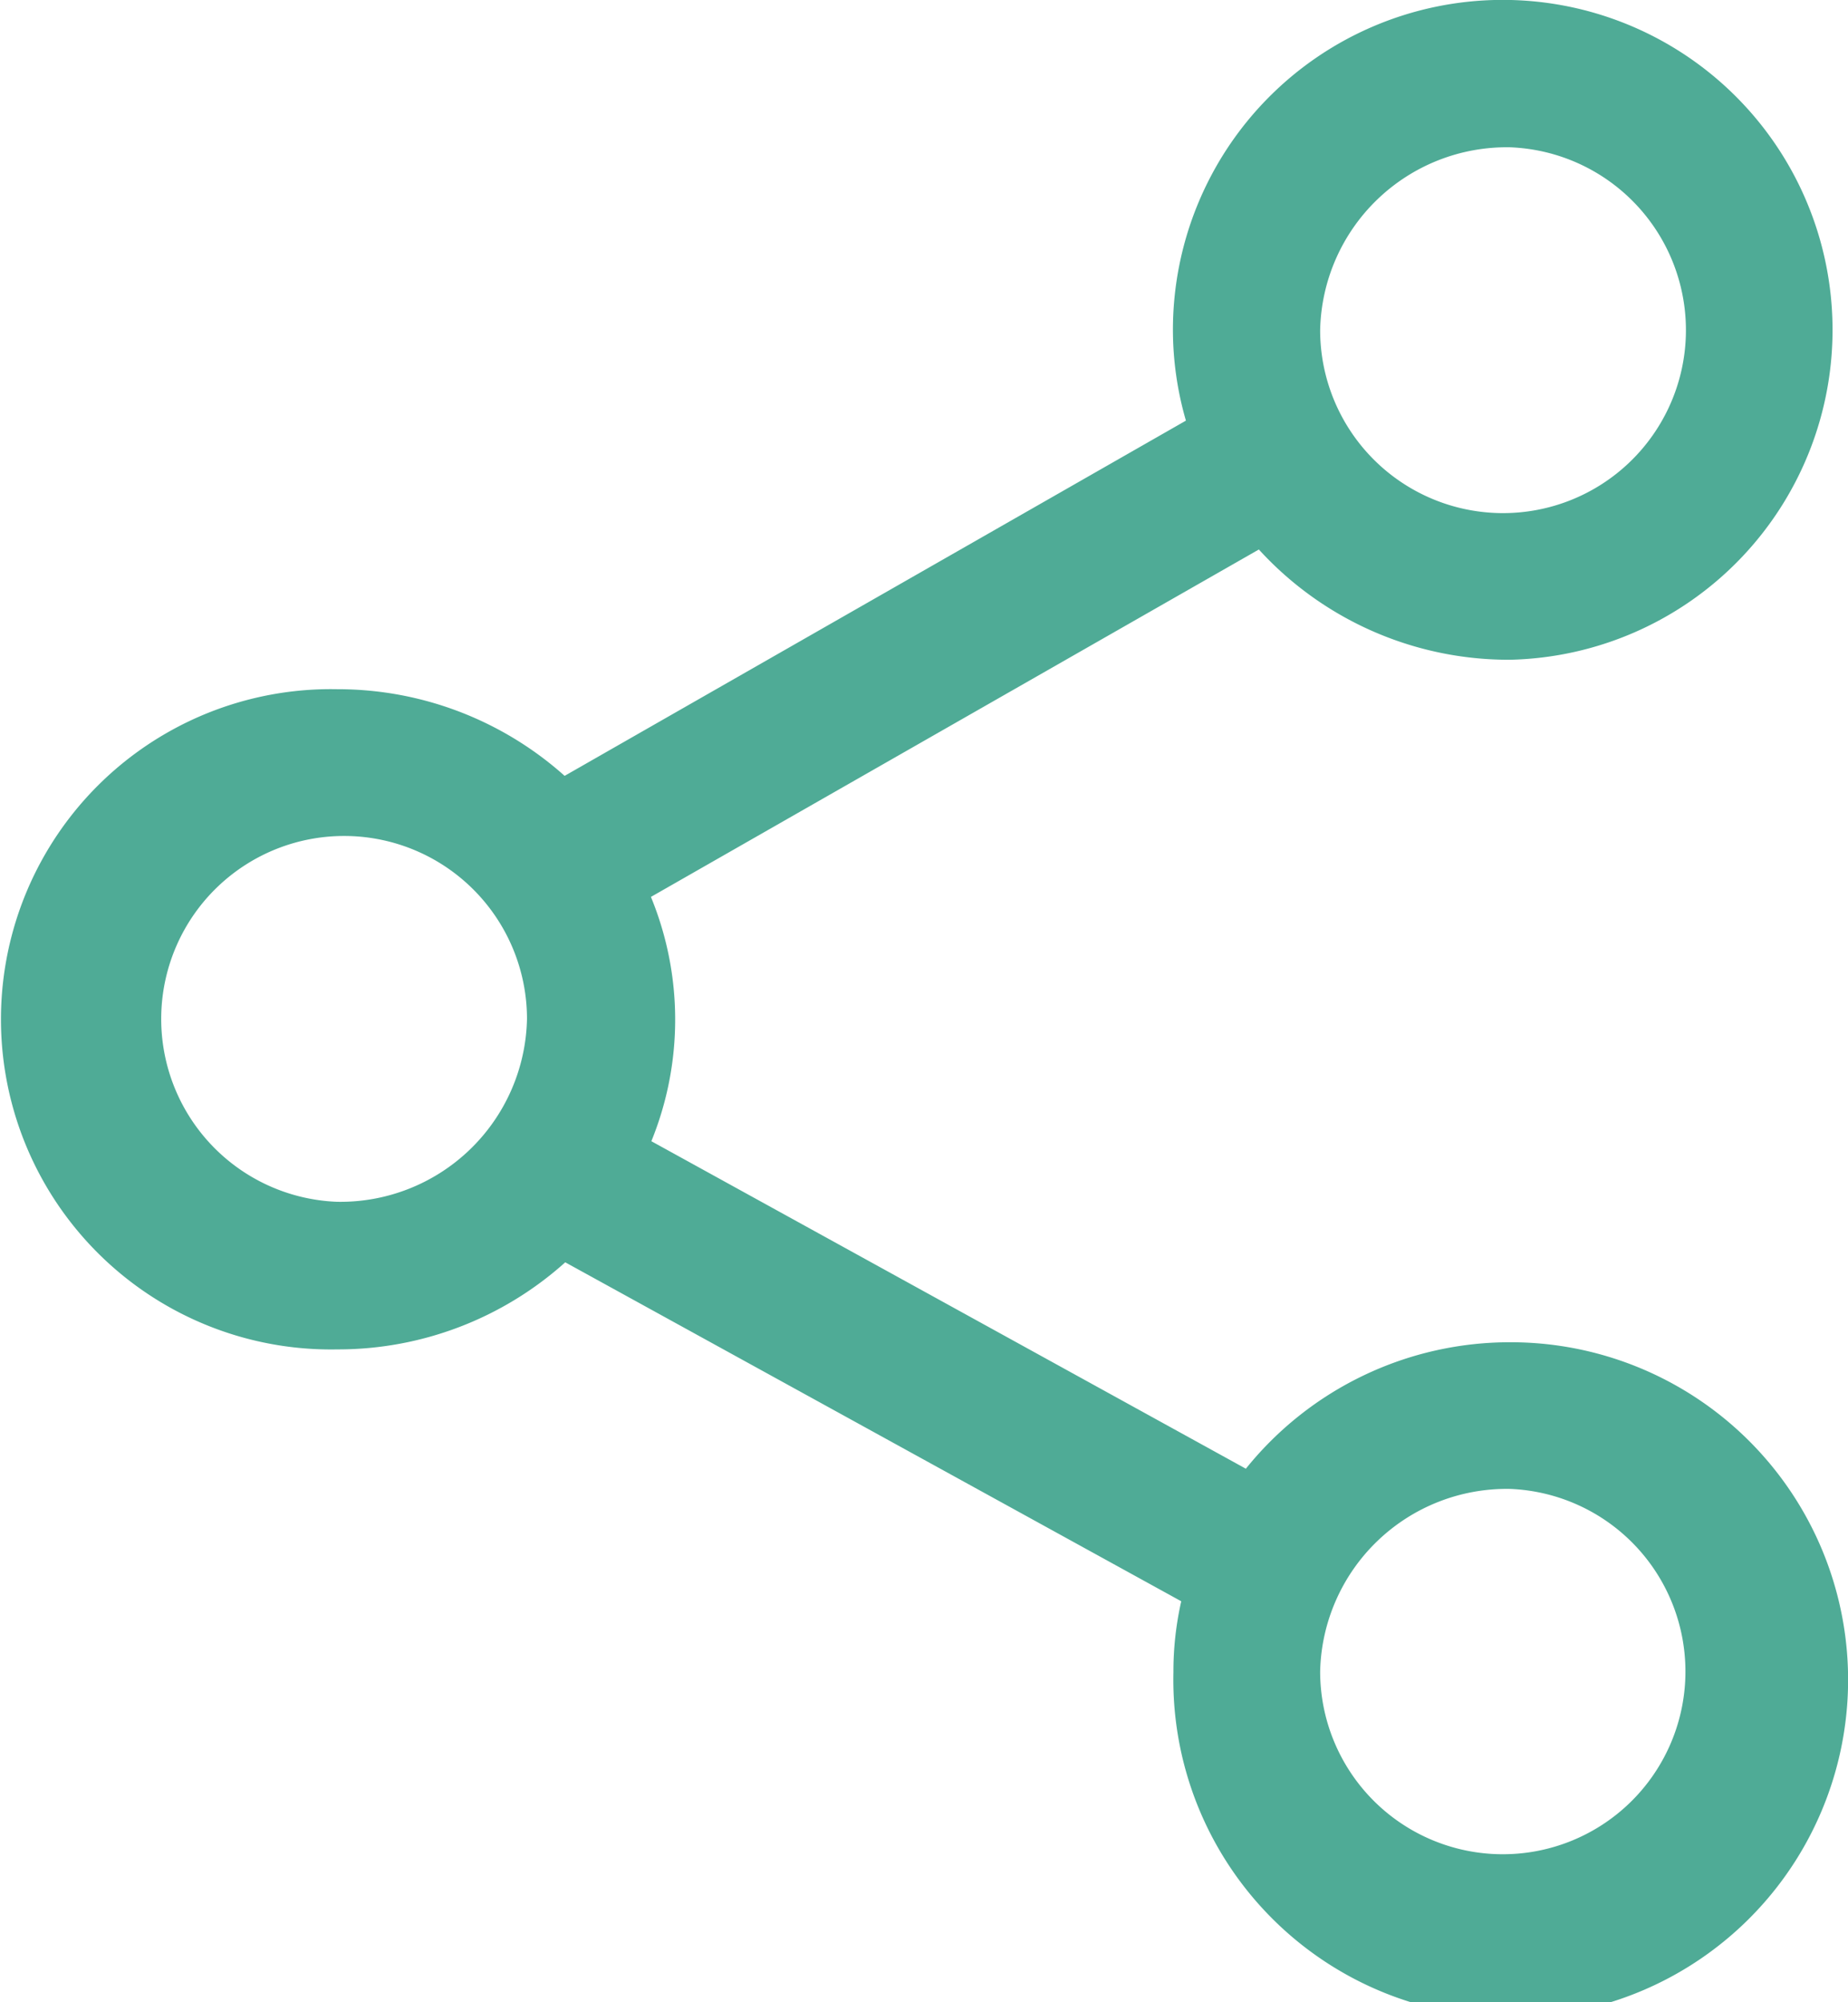 <svg xmlns="http://www.w3.org/2000/svg" width="30" height="32.488" viewBox="0 0 30 32.488">
  <g id="Group_476" data-name="Group 476" transform="translate(-42.7 -25)">
    <path id="Path_81" data-name="Path 81" d="M67.217,35.705a5.354,5.354,0,1,0-5.476-5.349,5.3,5.3,0,0,0,.211,1.469L51.866,37.589a5.527,5.527,0,0,0-3.69-1.406,5.357,5.357,0,1,0,0,10.712,5.521,5.521,0,0,0,3.7-1.413l10,5.5a5.173,5.173,0,0,0-.127,1.153,5.477,5.477,0,1,0,5.476-5.356,5.5,5.5,0,0,0-4.3,2.052l-9.651-5.314a5.231,5.231,0,0,0-.007-3.964l9.869-5.637A5.491,5.491,0,0,0,67.217,35.705Zm0,13.454a2.965,2.965,0,1,1-3.086,2.959A3.03,3.03,0,0,1,67.217,49.159ZM48.169,44.5a2.969,2.969,0,1,1,3.086-2.966A3.03,3.03,0,0,1,48.169,44.5ZM67.217,27.39a2.969,2.969,0,1,1-3.086,2.966A3.03,3.03,0,0,1,67.217,27.39Z" transform="translate(0)" fill="#4fab96"/>
  </g>
</svg>
